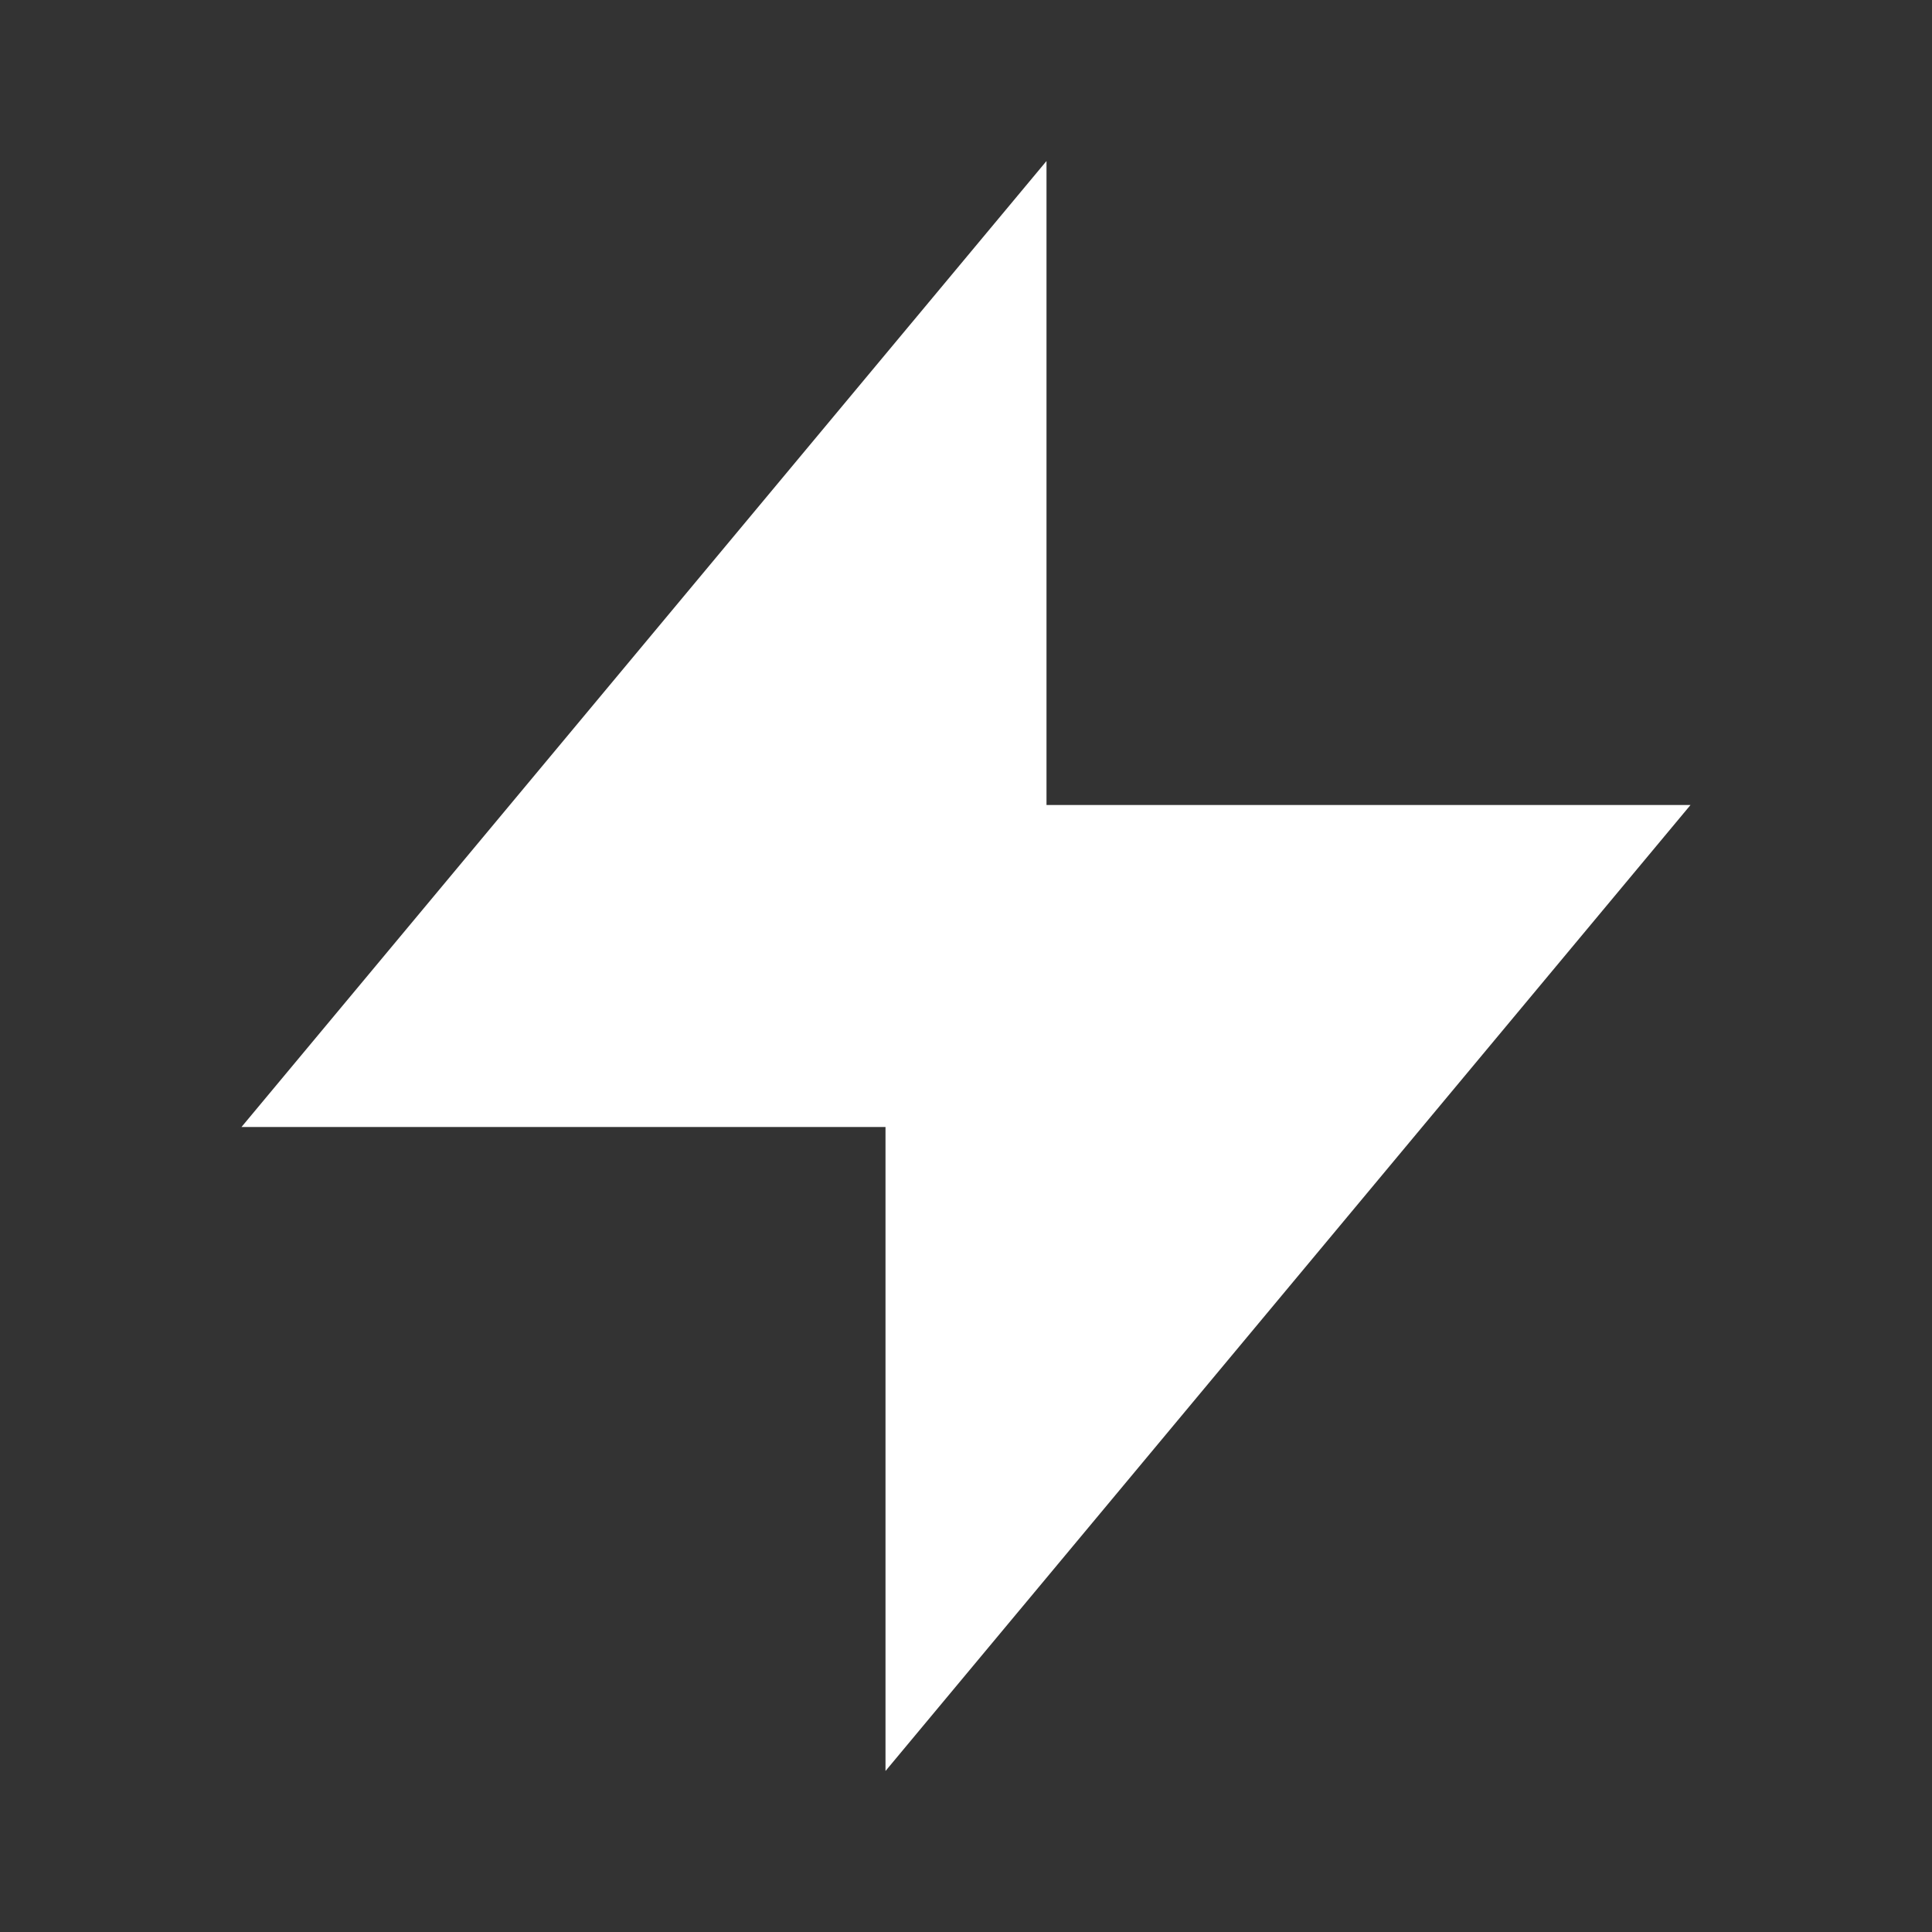 <svg xmlns="http://www.w3.org/2000/svg" viewBox="0 0 24 24" fill="#ffffff">
  <rect x="0" y="0" width="24" height="24" fill="#333333" stroke="none"/>
  <polygon points="13 2 3 14 11 14 11 22 21 10 13 10 13 2"></polygon>
</svg>
